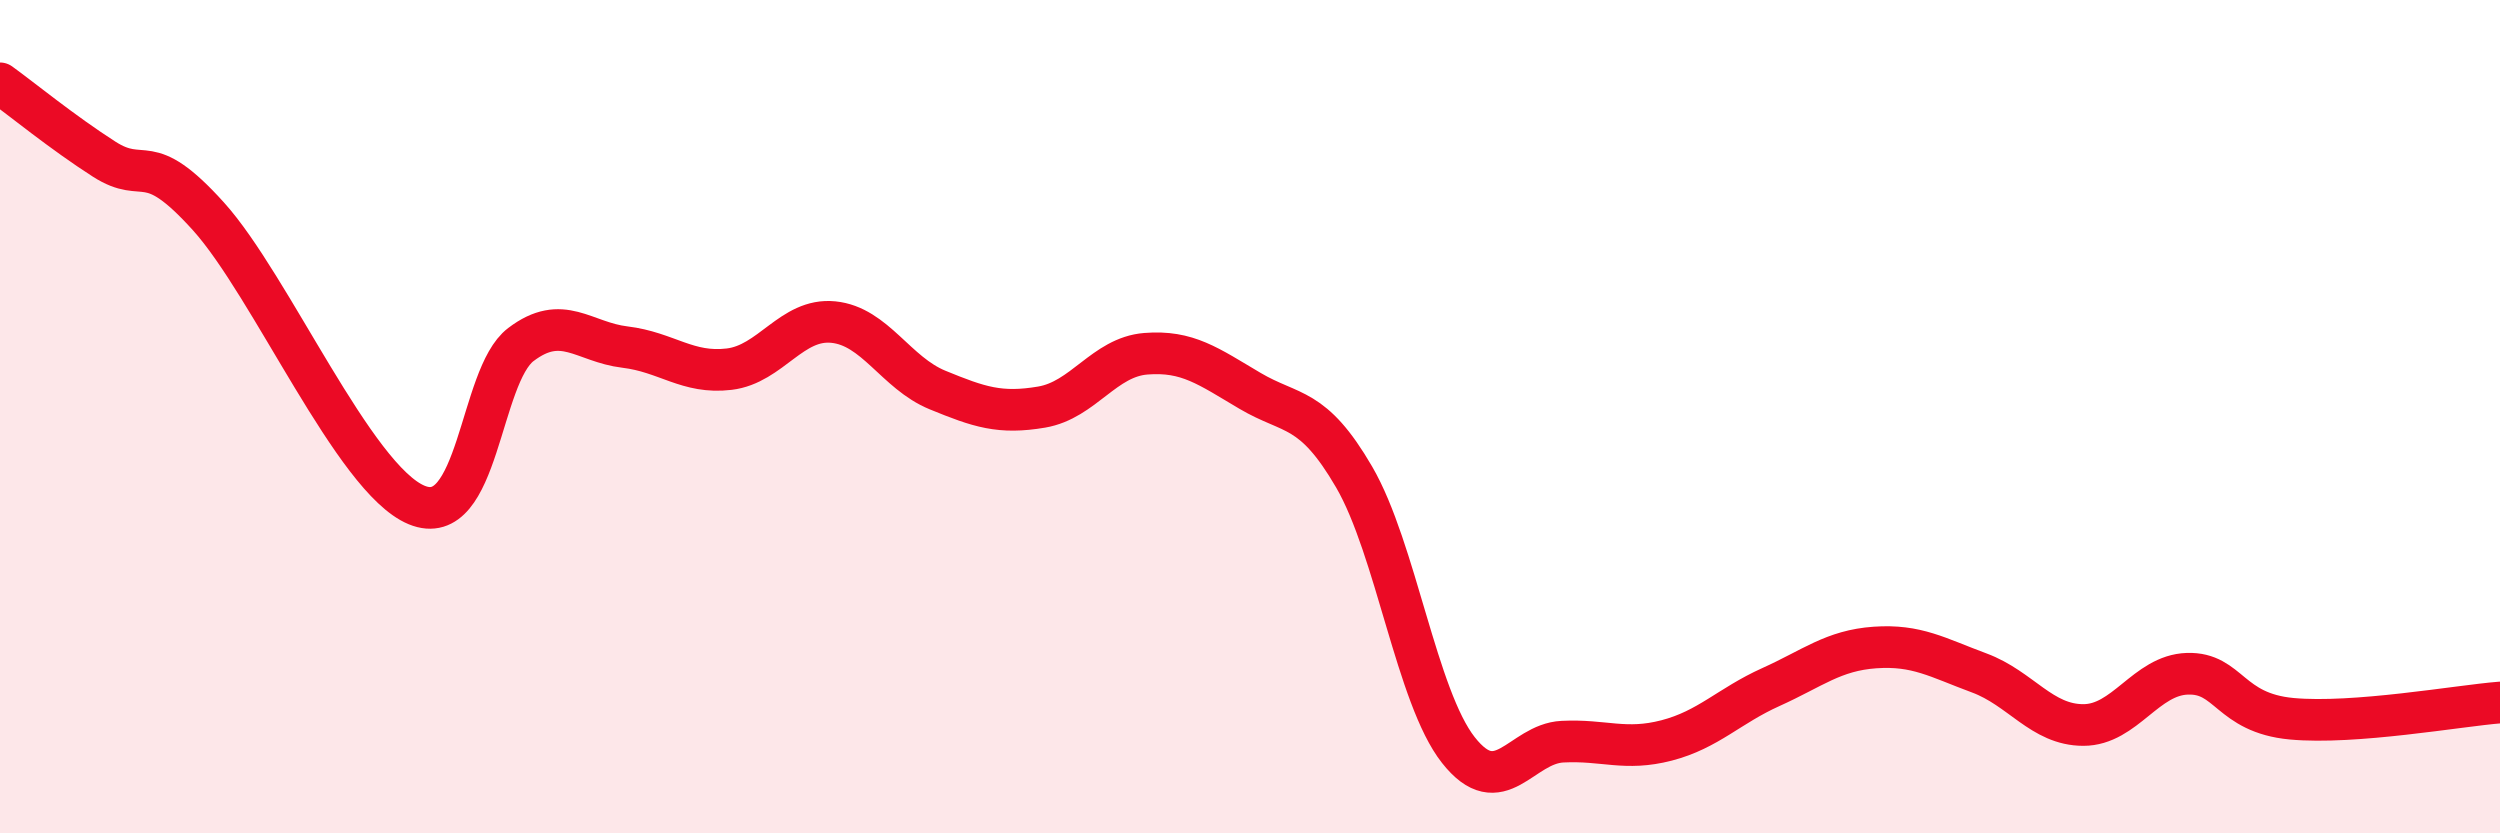 
    <svg width="60" height="20" viewBox="0 0 60 20" xmlns="http://www.w3.org/2000/svg">
      <path
        d="M 0,2 C 0.5,2.36 1.5,3.18 2.5,3.82 C 3.5,4.46 3.5,3.53 5,5.19 C 6.5,6.85 8.5,11.5 10,12.12 C 11.5,12.74 11.5,9.03 12.5,8.27 C 13.5,7.51 14,8.21 15,8.33 C 16,8.45 16.5,8.98 17.5,8.86 C 18.5,8.74 19,7.63 20,7.73 C 21,7.83 21.5,8.95 22.5,9.36 C 23.5,9.77 24,9.94 25,9.77 C 26,9.6 26.5,8.57 27.5,8.49 C 28.5,8.41 29,8.79 30,9.38 C 31,9.97 31.5,9.73 32.5,11.45 C 33.5,13.17 34,16.73 35,18 C 36,19.27 36.5,17.85 37.5,17.8 C 38.5,17.75 39,18.03 40,17.77 C 41,17.51 41.5,16.94 42.5,16.49 C 43.5,16.04 44,15.61 45,15.54 C 46,15.47 46.5,15.78 47.5,16.15 C 48.5,16.52 49,17.4 50,17.4 C 51,17.4 51.5,16.2 52.5,16.17 C 53.5,16.14 53.5,17.11 55,17.25 C 56.5,17.39 59,16.94 60,16.86L60 20L0 20Z"
        fill="#EB0A25"
        opacity="0.1"
        stroke-linecap="round"
        stroke-linejoin="round"
      />
      <path
        d="M 0,2 C 0.5,2.36 1.5,3.18 2.5,3.82 C 3.5,4.46 3.5,3.53 5,5.19 C 6.5,6.85 8.5,11.5 10,12.12 C 11.5,12.74 11.5,9.03 12.5,8.27 C 13.5,7.51 14,8.21 15,8.33 C 16,8.45 16.5,8.98 17.5,8.86 C 18.5,8.74 19,7.63 20,7.73 C 21,7.83 21.5,8.95 22.5,9.36 C 23.5,9.77 24,9.94 25,9.77 C 26,9.6 26.5,8.57 27.5,8.49 C 28.5,8.41 29,8.79 30,9.38 C 31,9.97 31.5,9.73 32.5,11.45 C 33.5,13.17 34,16.73 35,18 C 36,19.27 36.5,17.85 37.5,17.8 C 38.5,17.75 39,18.03 40,17.77 C 41,17.51 41.5,16.94 42.5,16.49 C 43.5,16.04 44,15.61 45,15.54 C 46,15.47 46.5,15.78 47.5,16.15 C 48.5,16.52 49,17.4 50,17.4 C 51,17.4 51.5,16.2 52.5,16.17 C 53.5,16.14 53.5,17.11 55,17.25 C 56.5,17.39 59,16.94 60,16.86"
        stroke="#EB0A25"
        stroke-width="1"
        fill="none"
        stroke-linecap="round"
        stroke-linejoin="round"
      />
    </svg>
  